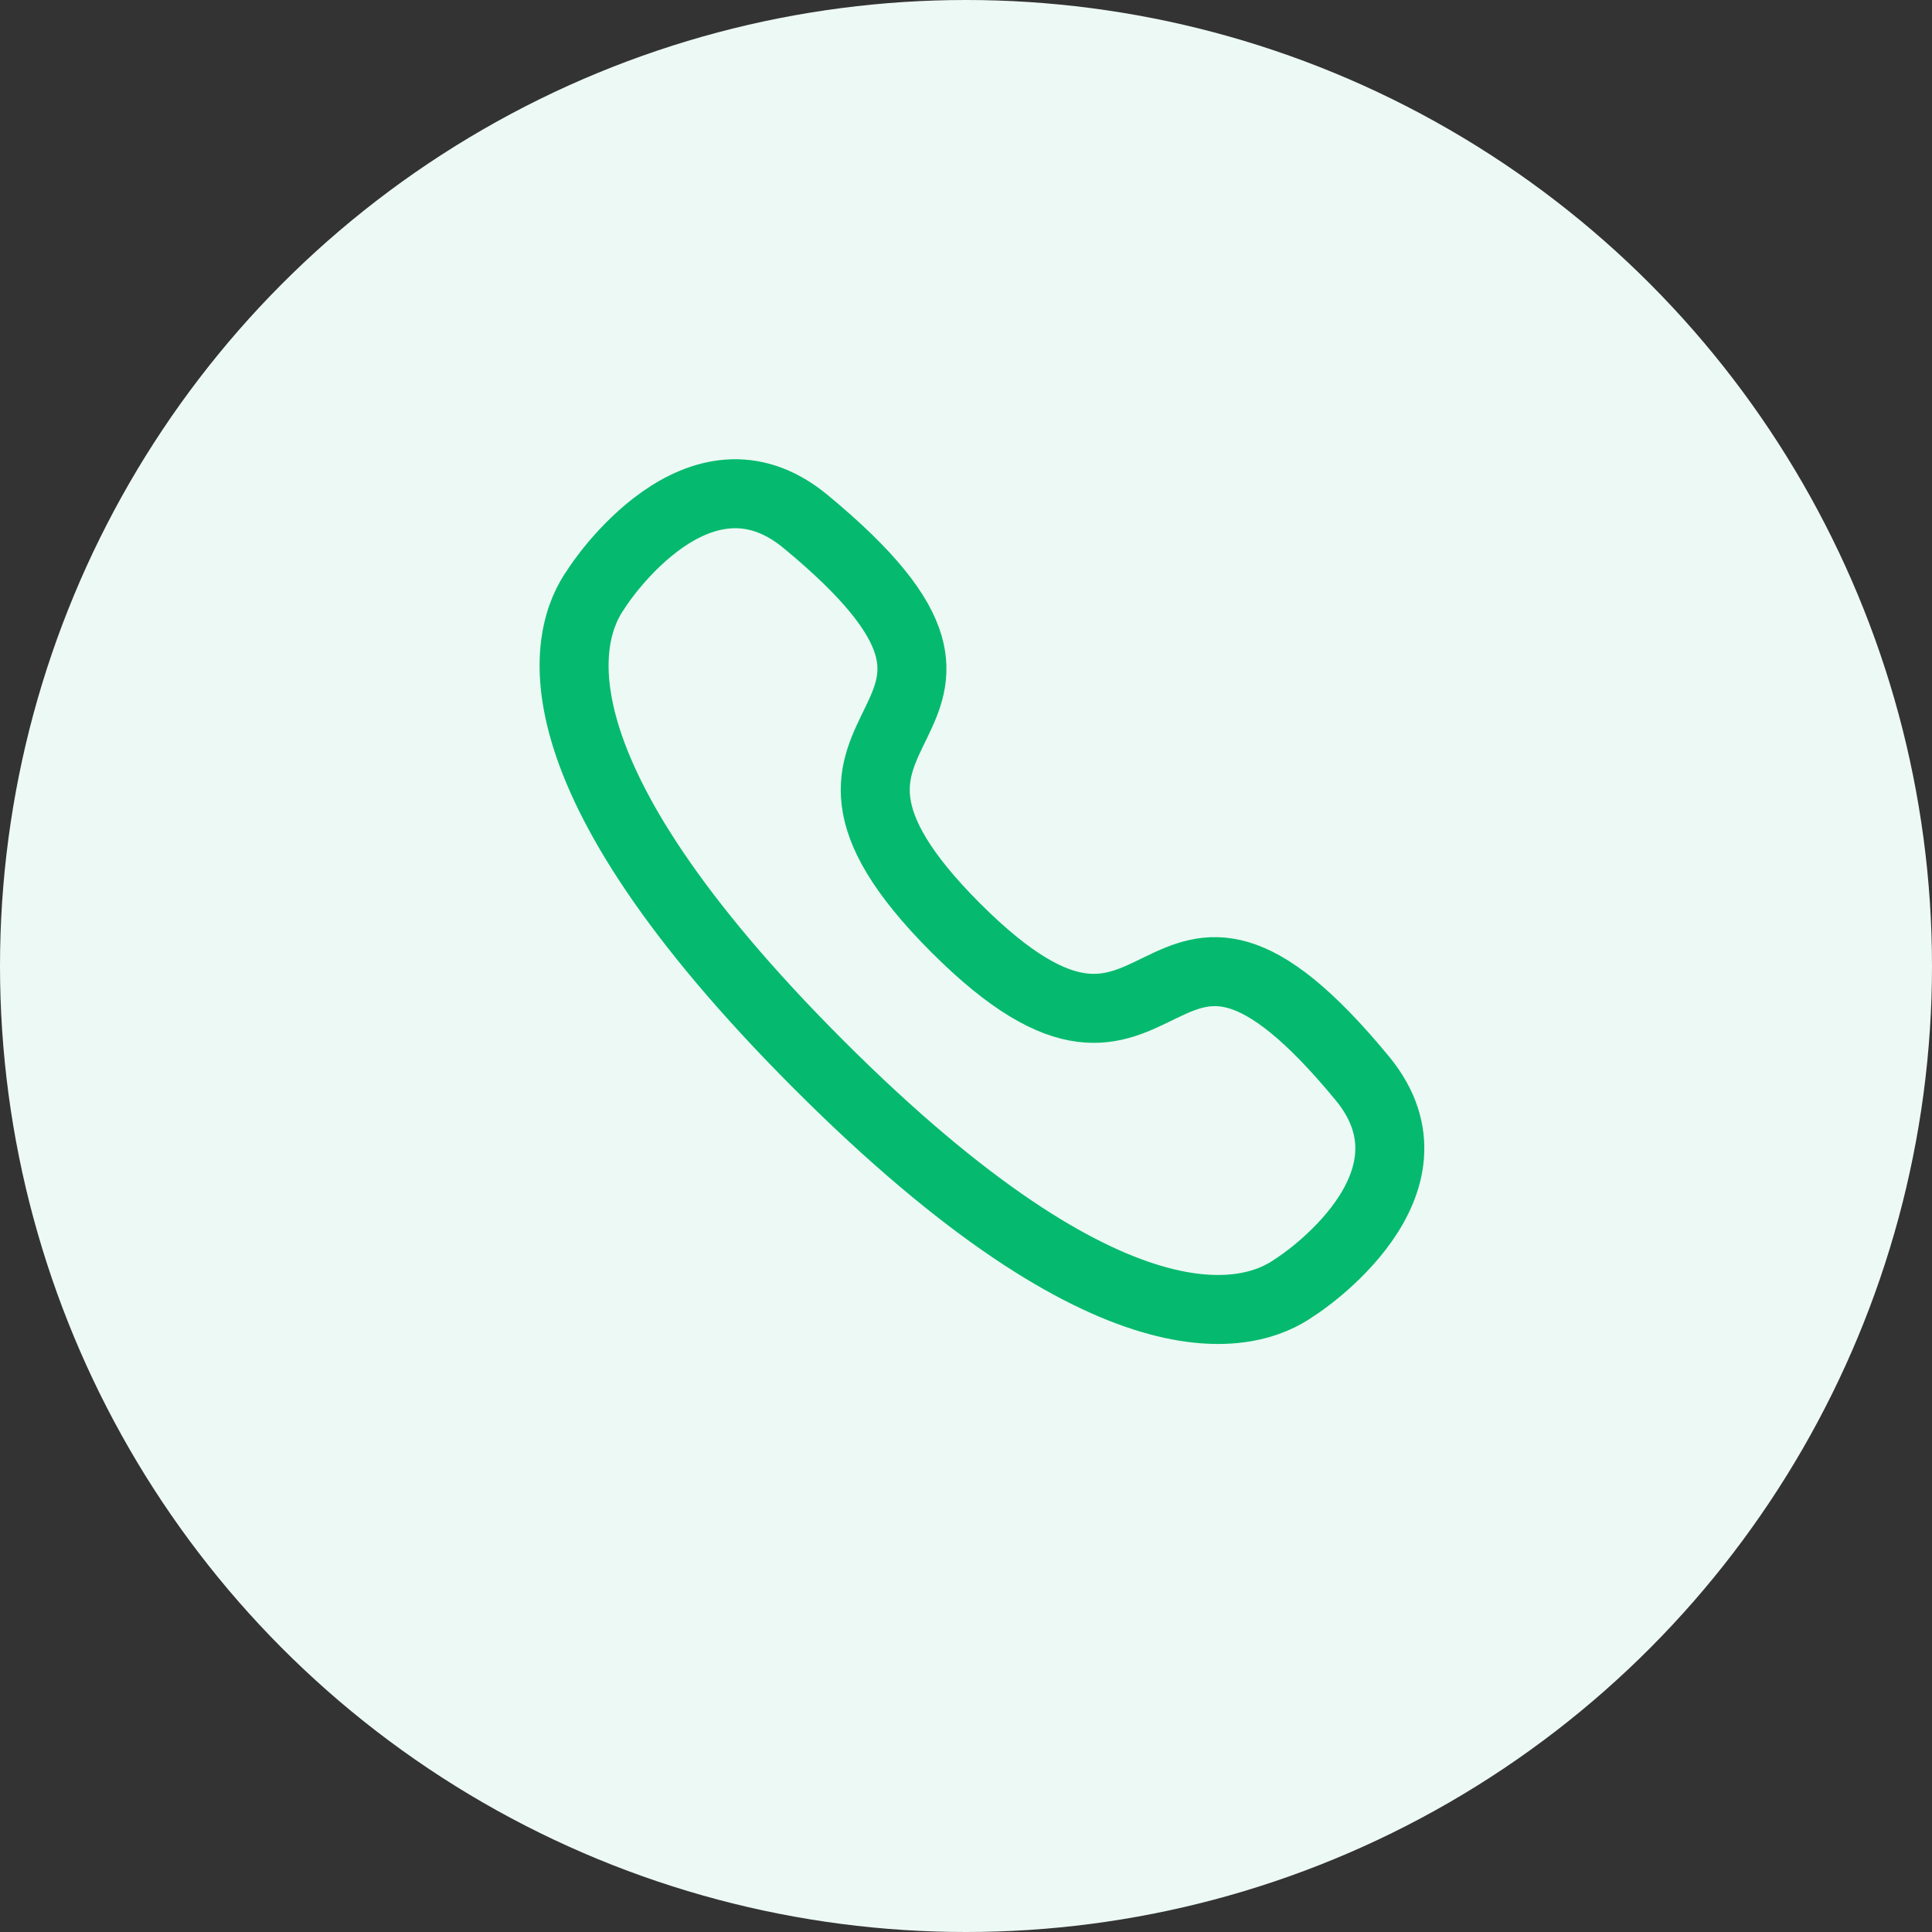 <?xml version="1.0" encoding="UTF-8"?> <svg xmlns="http://www.w3.org/2000/svg" width="42" height="42" viewBox="0 0 42 42" fill="none"><rect x="0" y="0" width="42" height="42" fill="#333333" stroke="none"/><circle cx="21" cy="21" r="21" fill="#EDF9F5"></circle><path fill-rule="evenodd" clip-rule="evenodd" d="M17.801 23.146C11.363 16.707 12.278 13.758 12.957 12.808C13.044 12.655 15.193 9.438 17.497 11.325C23.215 16.034 15.976 15.368 20.777 20.171C25.58 24.972 24.914 17.733 29.622 23.45C31.509 25.755 28.292 27.903 28.14 27.99C27.19 28.669 24.24 29.585 17.801 23.146Z" stroke="#05BA6E" stroke-width="1.5" stroke-linecap="round" stroke-linejoin="round"></path></svg> 